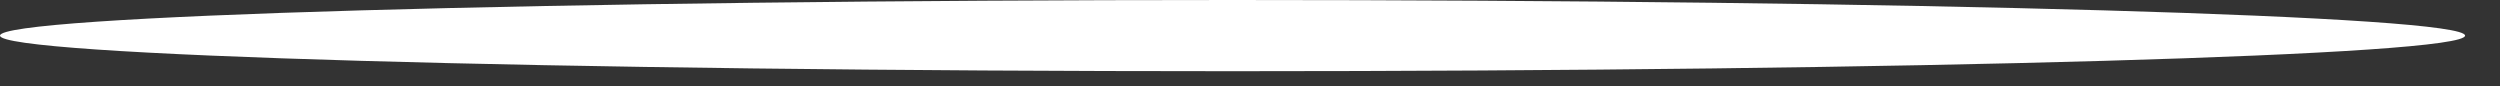 <?xml version="1.0" encoding="utf-8"?>
<svg xmlns="http://www.w3.org/2000/svg" fill="none" height="100%" overflow="visible" preserveAspectRatio="none" style="display: block;" viewBox="0 0 29 1" width="100%">
<rect x="0" y="0" width="29" height="1" fill="#333333" stroke="none"/>
<path d="M28.595 0.413C28.595 0.643 22.196 0.826 14.297 0.826C6.399 0.826 0 0.643 0 0.413C0 0.183 6.399 0 14.297 0C22.188 0 28.595 0.183 28.595 0.413Z" fill="white" id="Vector"/>
</svg>